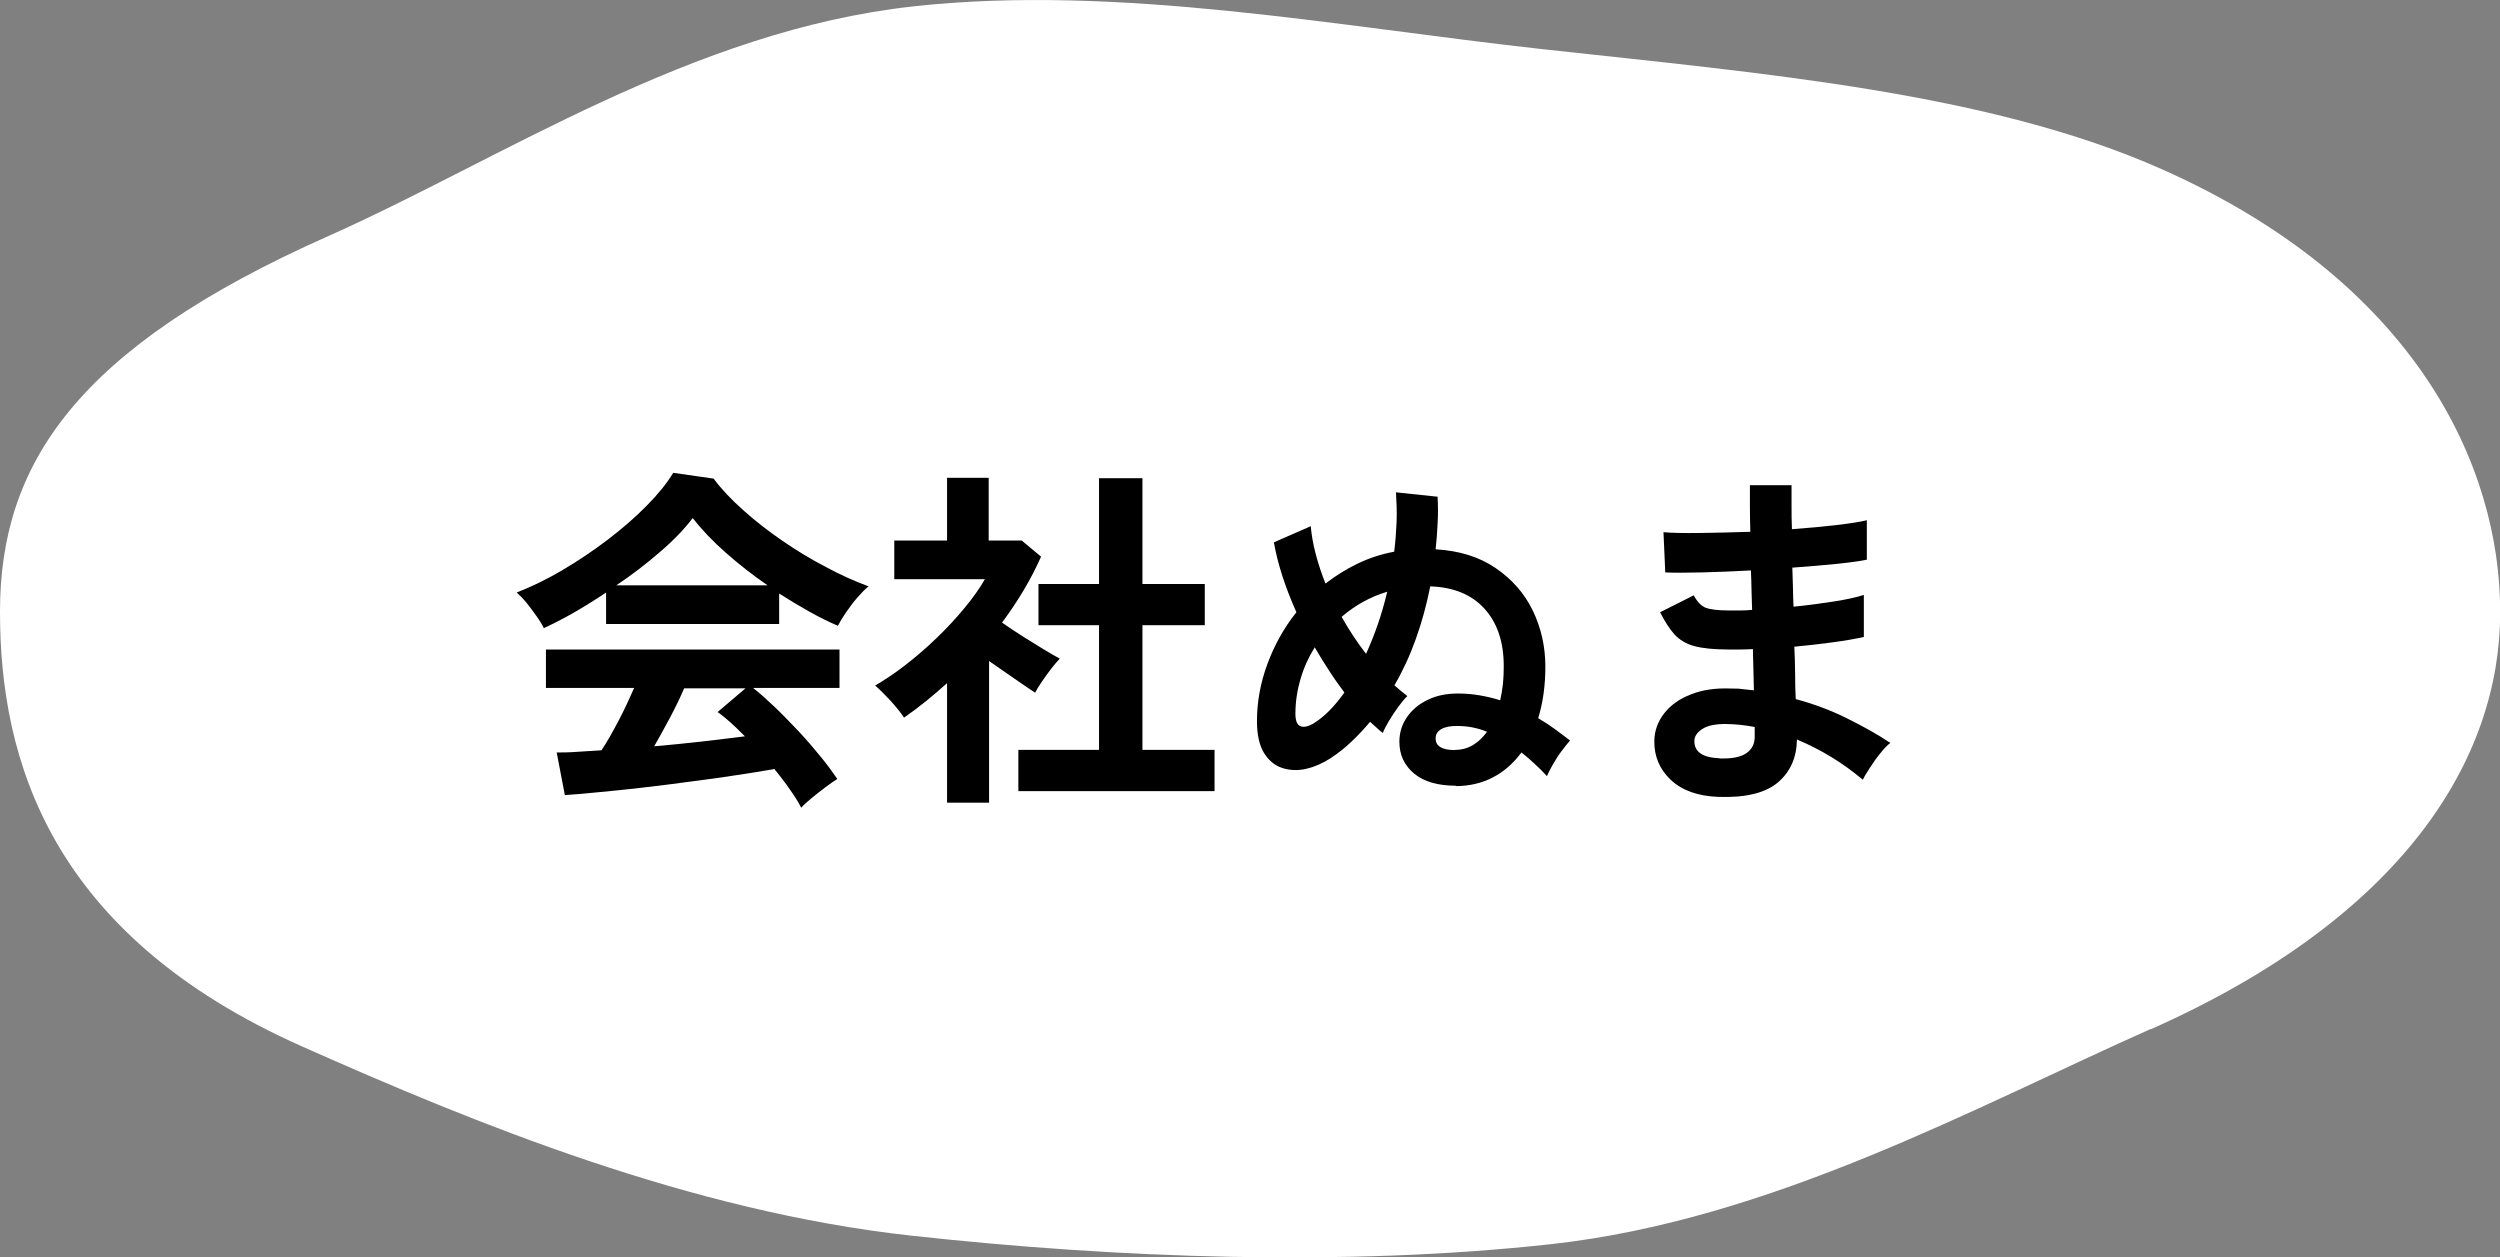 <?xml version="1.0" encoding="UTF-8"?><svg id="_レイヤー_2" xmlns="http://www.w3.org/2000/svg" viewBox="0 0 125.52 63.13"><rect x="0" y="0" width="125.52" height="63.13" fill="#808080" stroke="none"/><defs><style>.cls-1{fill:#fff;}</style></defs><g id="text"><path class="cls-1" d="M107.97,51.67c-8.68,3.85-19.03,9.59-30.13,10.8-10.27,1.13-21.81.7-32.08-.43-11.11-1.22-21.9-5.63-30.57-9.49C2.49,46.92,0,38.11,0,30.72c0-7.39,3.8-13.24,16.49-18.87C25.17,7.99,34.75,1.54,45.86.32c10.27-1.13,21.33,1.02,31.6,2.15,11.11,1.22,22.41,2.17,31.09,6.03,12.69,5.64,16.98,14.84,16.98,22.23,0,7.39-4.86,15.31-17.55,20.95Z"/><path d="M27.3,31.53c-.08-.17-.2-.37-.36-.59-.16-.23-.32-.45-.5-.67-.18-.22-.35-.39-.5-.52.74-.29,1.51-.66,2.29-1.12s1.54-.97,2.28-1.53c.73-.56,1.39-1.13,1.96-1.71s1.02-1.13,1.33-1.65l2.03.29c.38.52.88,1.04,1.48,1.58.6.54,1.26,1.05,1.97,1.54.71.49,1.44.93,2.19,1.32.74.4,1.46.72,2.14.97-.18.14-.37.34-.58.58s-.39.5-.57.75c-.17.25-.3.47-.39.65-.47-.2-.95-.44-1.45-.72-.5-.28-1-.58-1.5-.9v1.53h-8.69v-1.58c-.55.37-1.1.71-1.64,1.02-.54.31-1.04.56-1.49.77ZM40.23,40.56c-.14-.28-.33-.58-.57-.92-.23-.34-.5-.68-.78-1.03-.55.1-1.19.2-1.91.31-.72.11-1.48.22-2.29.32-.8.11-1.6.21-2.38.3-.79.09-1.52.17-2.2.23-.68.07-1.26.12-1.74.15l-.41-2.14c.26,0,.59,0,.98-.03.39-.02.81-.05,1.27-.08.28-.42.56-.92.86-1.49s.55-1.12.78-1.64h-4.43v-1.93h14.74v1.93h-4.34c.32.25.68.57,1.08.95.4.38.8.8,1.21,1.23.41.44.78.87,1.12,1.29s.61.79.82,1.1c-.16.1-.35.23-.59.41s-.47.36-.7.55c-.23.19-.4.34-.52.48ZM30.94,29.39h7.6c-.73-.5-1.43-1.05-2.09-1.63-.66-.58-1.22-1.17-1.67-1.75-.41.54-.95,1.11-1.64,1.7-.68.59-1.42,1.16-2.2,1.68ZM32.85,37.47c.8-.07,1.6-.15,2.39-.24.79-.09,1.51-.18,2.16-.26-.52-.53-.97-.94-1.37-1.22l1.4-1.19h-3.08c-.2.47-.44.96-.71,1.47-.27.51-.54.99-.8,1.45Z"/><path d="M47.55,40.29v-5.99c-.34.3-.68.6-1.04.89-.36.29-.73.57-1.12.84-.16-.24-.38-.52-.68-.85-.3-.32-.56-.58-.77-.76.48-.28.99-.62,1.52-1.03s1.06-.87,1.58-1.37.98-1,1.4-1.51c.42-.51.76-.99,1.01-1.43h-4.55v-1.94h2.65v-3.15h2.09v3.15h1.66l.97.81c-.5,1.13-1.16,2.23-1.96,3.31.31.22.65.44,1.02.68.37.23.72.45,1.05.65s.61.36.83.48c-.12.12-.26.29-.42.49-.16.21-.32.43-.47.65-.15.22-.27.41-.35.57-.32-.22-.69-.46-1.1-.75-.41-.28-.81-.56-1.21-.84v7.11h-2.09ZM51.13,39.72v-2.07h4.05v-6.26h-3.04v-2.07h3.04v-5.31h2.18v5.31h3.13v2.07h-3.13v6.26h3.62v2.07h-9.85Z"/><path d="M73.11,39.45c-.91,0-1.61-.2-2.11-.61-.49-.41-.74-.94-.74-1.6,0-.46.13-.87.38-1.23.25-.37.6-.66,1.04-.87.44-.22.95-.32,1.53-.32.36,0,.72.03,1.07.09.35.06.7.14,1.04.25.06-.26.11-.54.14-.83.03-.29.04-.58.04-.88,0-1.21-.32-2.17-.96-2.88-.64-.71-1.55-1.09-2.73-1.13-.18.91-.42,1.79-.72,2.63-.3.84-.66,1.62-1.08,2.34.22.19.43.37.65.54-.13.12-.28.3-.45.53-.17.23-.32.47-.47.71-.14.24-.25.44-.31.61-.11-.08-.22-.17-.32-.27-.11-.1-.22-.19-.32-.29-.3.36-.61.69-.94,1-.32.31-.67.58-1.03.82-.4.26-.81.44-1.23.54-.43.1-.83.08-1.21-.04s-.68-.38-.92-.76c-.23-.38-.35-.91-.35-1.59,0-.96.17-1.91.52-2.86.35-.95.83-1.82,1.46-2.61-.58-1.3-.95-2.47-1.13-3.51l1.85-.81c.04.44.12.91.25,1.4.13.49.29.98.49,1.48.49-.38,1.03-.72,1.61-1,.58-.28,1.2-.48,1.84-.6.06-.49.1-.99.12-1.48.02-.5,0-1-.03-1.5l2.09.22c.02.44.03.89,0,1.33-.02.44-.05.88-.1,1.31,1.19.07,2.19.38,3.01.94s1.44,1.26,1.86,2.12.64,1.81.64,2.83c0,.95-.12,1.81-.36,2.59.31.18.6.37.87.57.27.2.51.38.73.55-.11.12-.24.29-.41.51s-.31.45-.45.69c-.14.24-.24.44-.3.59-.2-.22-.41-.43-.63-.63s-.43-.39-.65-.56c-.4.54-.87.96-1.43,1.25-.56.29-1.18.44-1.88.44ZM65.95,36.32c.53-.32,1.04-.84,1.55-1.55-.26-.35-.52-.71-.77-1.1-.25-.38-.49-.77-.72-1.17-.3.48-.54,1-.71,1.58s-.26,1.16-.26,1.75c0,.35.08.56.25.63s.39.02.67-.14ZM68.59,32.82c.43-.94.79-1.97,1.06-3.11-.84.25-1.6.67-2.29,1.26.37.66.78,1.28,1.22,1.85ZM73.06,37.65c.32,0,.62-.08.89-.24.27-.16.51-.39.71-.67-.24-.1-.49-.17-.74-.22s-.52-.07-.79-.07c-.32,0-.58.05-.77.16-.19.11-.28.26-.28.47,0,.38.32.58.97.58Z"/><path d="M86.27,40.01c-1.02-.04-1.81-.32-2.38-.85-.56-.53-.84-1.18-.83-1.96.01-.52.18-.98.5-1.39s.77-.73,1.35-.95c.58-.23,1.24-.32,2-.29.2,0,.4,0,.58.03.19.02.37.04.57.06l-.05-2.07c-.2.01-.41.02-.62.02h-.62c-.72,0-1.29-.06-1.7-.17s-.74-.31-.99-.58c-.25-.27-.49-.65-.73-1.12l1.69-.85c.17.32.37.53.59.62.23.09.62.14,1.17.14.18,0,.37,0,.57,0,.2,0,.4-.01.6-.03-.01-.32-.02-.65-.03-.99s-.01-.67-.03-.99c-.88.05-1.7.08-2.48.1-.78.02-1.39.02-1.82,0l-.09-2.02c.42.04,1.03.05,1.82.04s1.64-.03,2.54-.06c-.01-.43-.02-.85-.02-1.24v-1.1h2.09v1.04c0,.37,0,.76.02,1.17.82-.06,1.57-.13,2.25-.21s1.19-.16,1.51-.24v1.98c-.32.07-.83.14-1.5.21-.68.07-1.42.13-2.24.19.01.32.02.65.03.98s.01.66.03.98c.71-.07,1.38-.16,2.02-.26.64-.1,1.14-.21,1.51-.33v2.11c-.44.1-.97.19-1.57.27-.61.08-1.25.16-1.92.22.02.48.04.94.04,1.39,0,.44.01.86.03,1.24.89.24,1.73.55,2.52.94s1.54.8,2.23,1.26c-.16.12-.33.3-.51.53-.19.23-.36.47-.51.71-.16.24-.28.44-.36.61-1.01-.85-2.11-1.52-3.31-2.02-.01.9-.33,1.62-.95,2.15-.62.53-1.62.78-3,.73ZM86.34,38.08c.62.02,1.07-.07,1.35-.27s.41-.47.41-.81v-.5c-.25-.05-.5-.08-.75-.11-.25-.02-.49-.04-.73-.04-.5,0-.89.08-1.15.25s-.4.37-.4.61c0,.54.42.83,1.26.86Z"/></g></svg>
